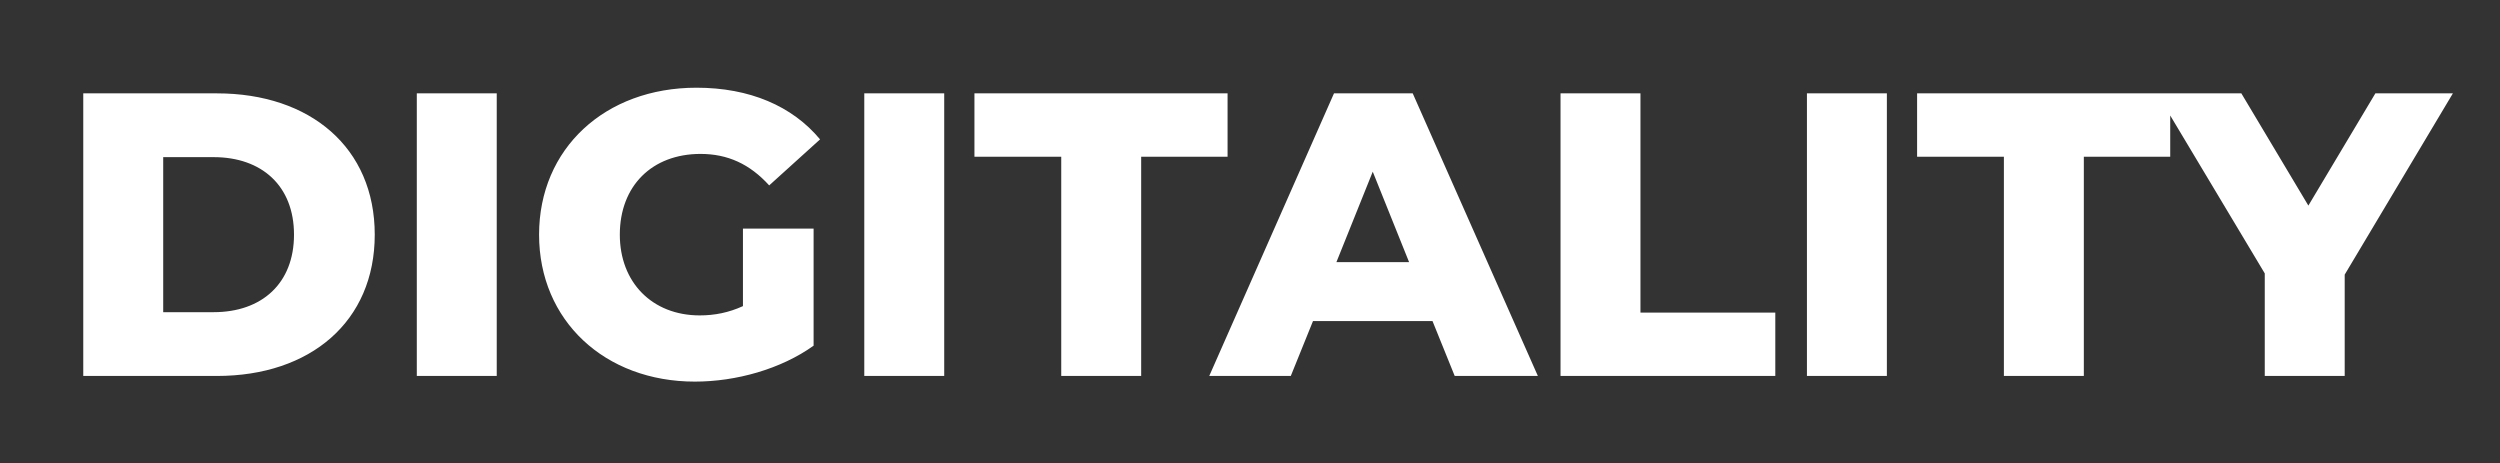 <svg xmlns="http://www.w3.org/2000/svg" width="4954" height="918" viewBox="0 0 4954 918" fill="none"><rect x="0" y="0" width="4954" height="918" fill="#333333" stroke="none"/><g clip-path="url(#clip0_233_1669)"><path d="M165 745V185H429.8C615.4 185 742.6 293 742.6 465C742.6 637 615.4 745 429.8 745H165ZM323.4 618.6H423.4C518.6 618.6 582.6 561.8 582.6 465C582.6 368.2 518.6 311.4 423.4 311.4H323.4V618.6ZM825.938 745V185H984.338V745H825.938ZM1472.23 606.6V453H1612.23V685C1547.43 731.4 1458.63 756.2 1377.03 756.2C1198.63 756.2 1068.23 635.4 1068.23 465C1068.23 294.6 1198.63 173.8 1380.23 173.8C1485.03 173.8 1569.83 209.8 1625.03 276.2L1524.23 367.4C1485.83 325 1441.83 305 1388.23 305C1292.23 305 1228.23 368.2 1228.23 465C1228.23 559.4 1292.23 625 1386.63 625C1416.23 625 1444.23 619.4 1472.23 606.6ZM1712.66 745V185H1871.06V745H1712.66ZM2102.95 745V310.6H1930.95V185H2432.55V310.6H2261.35V745H2102.95ZM2882.64 745L2838.64 636.2H2601.84L2557.84 745H2396.24L2643.44 185H2799.44L3047.44 745H2882.64ZM2648.24 519.4H2792.24L2720.24 340.2L2648.24 519.4ZM3092.34 745V185H3250.74V619.4H3517.94V745H3092.34ZM3580.63 745V185H3739.03V745H3580.63ZM3970.92 745V310.6H3798.92V185H4300.52V310.6H4129.32V745H3970.92ZM4860.65 185L4646.25 544.2V745H4487.85V541.8L4274.25 185H4441.45L4574.25 407.4L4707.05 185H4860.65Z" fill="white"></path></g><defs><clipPath id="clip0_233_1669"><rect width="4954" height="918" fill="white"></rect></clipPath></defs></svg>